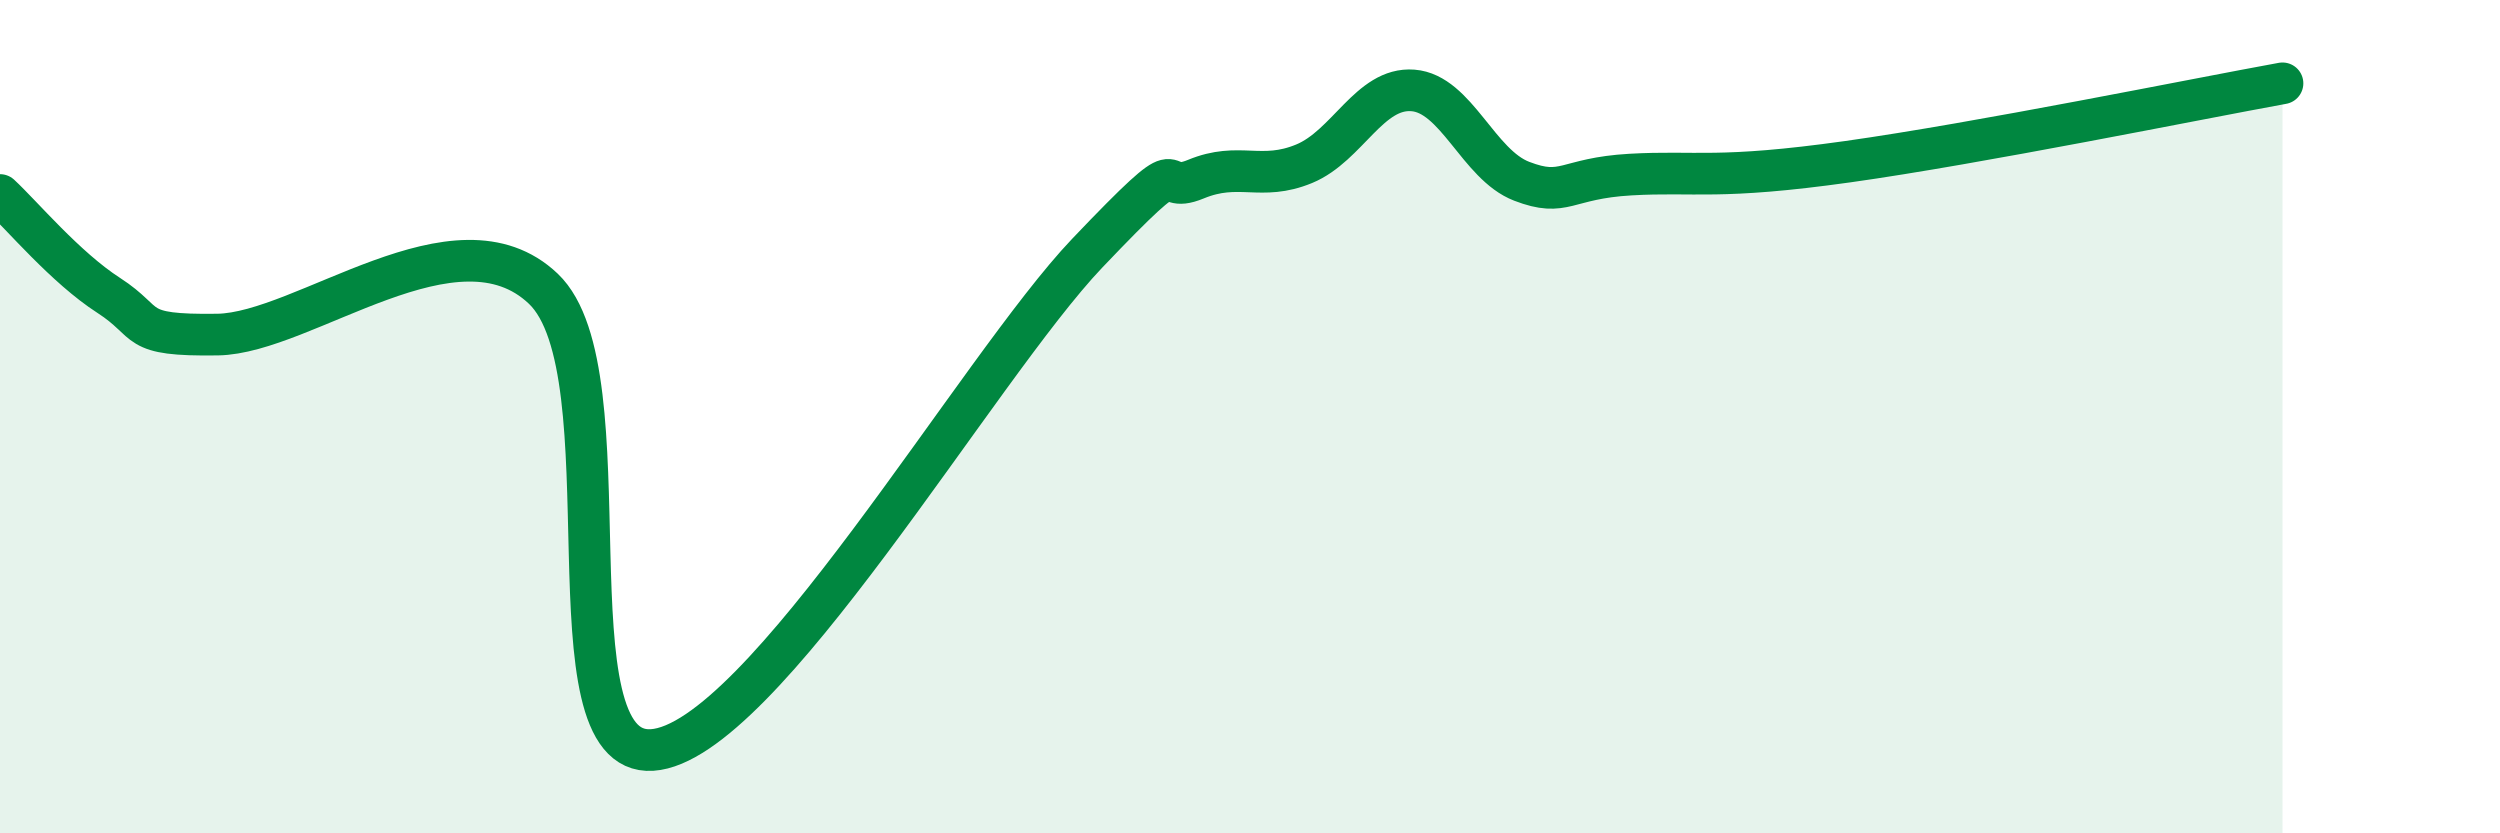 
    <svg width="60" height="20" viewBox="0 0 60 20" xmlns="http://www.w3.org/2000/svg">
      <path
        d="M 0,4.68 C 0.52,5.16 1.57,6.42 2.61,7.09 C 3.65,7.76 3.13,8.06 5.22,8.03 C 7.31,8 10.95,4.94 13.04,6.93 C 15.13,8.92 13.04,18.17 15.65,18 C 18.26,17.83 23.48,8.82 26.09,6.08 C 28.7,3.34 27.66,4.73 28.7,4.3 C 29.74,3.87 30.26,4.36 31.3,3.93 C 32.34,3.5 32.87,2.09 33.91,2.17 C 34.95,2.25 35.48,3.95 36.52,4.35 C 37.56,4.75 37.56,4.28 39.13,4.19 C 40.7,4.1 41.22,4.32 44.35,3.88 C 47.48,3.44 52.69,2.38 54.78,2L54.78 20L0 20Z"
        fill="#008740"
        opacity="0.1"
        stroke-linecap="round"
        stroke-linejoin="round"
      />
      <path
        d="M 0,4.68 C 0.52,5.16 1.57,6.42 2.61,7.09 C 3.65,7.76 3.13,8.06 5.22,8.03 C 7.31,8 10.95,4.94 13.04,6.93 C 15.13,8.92 13.04,18.17 15.65,18 C 18.26,17.83 23.48,8.82 26.09,6.08 C 28.7,3.34 27.66,4.73 28.7,4.3 C 29.74,3.87 30.26,4.36 31.3,3.93 C 32.34,3.5 32.87,2.09 33.91,2.17 C 34.95,2.25 35.48,3.95 36.52,4.35 C 37.56,4.75 37.56,4.28 39.13,4.19 C 40.7,4.1 41.22,4.32 44.35,3.88 C 47.48,3.44 52.69,2.38 54.78,2"
        stroke="#008740"
        stroke-width="1"
        fill="none"
        stroke-linecap="round"
        stroke-linejoin="round"
      />
    </svg>
  